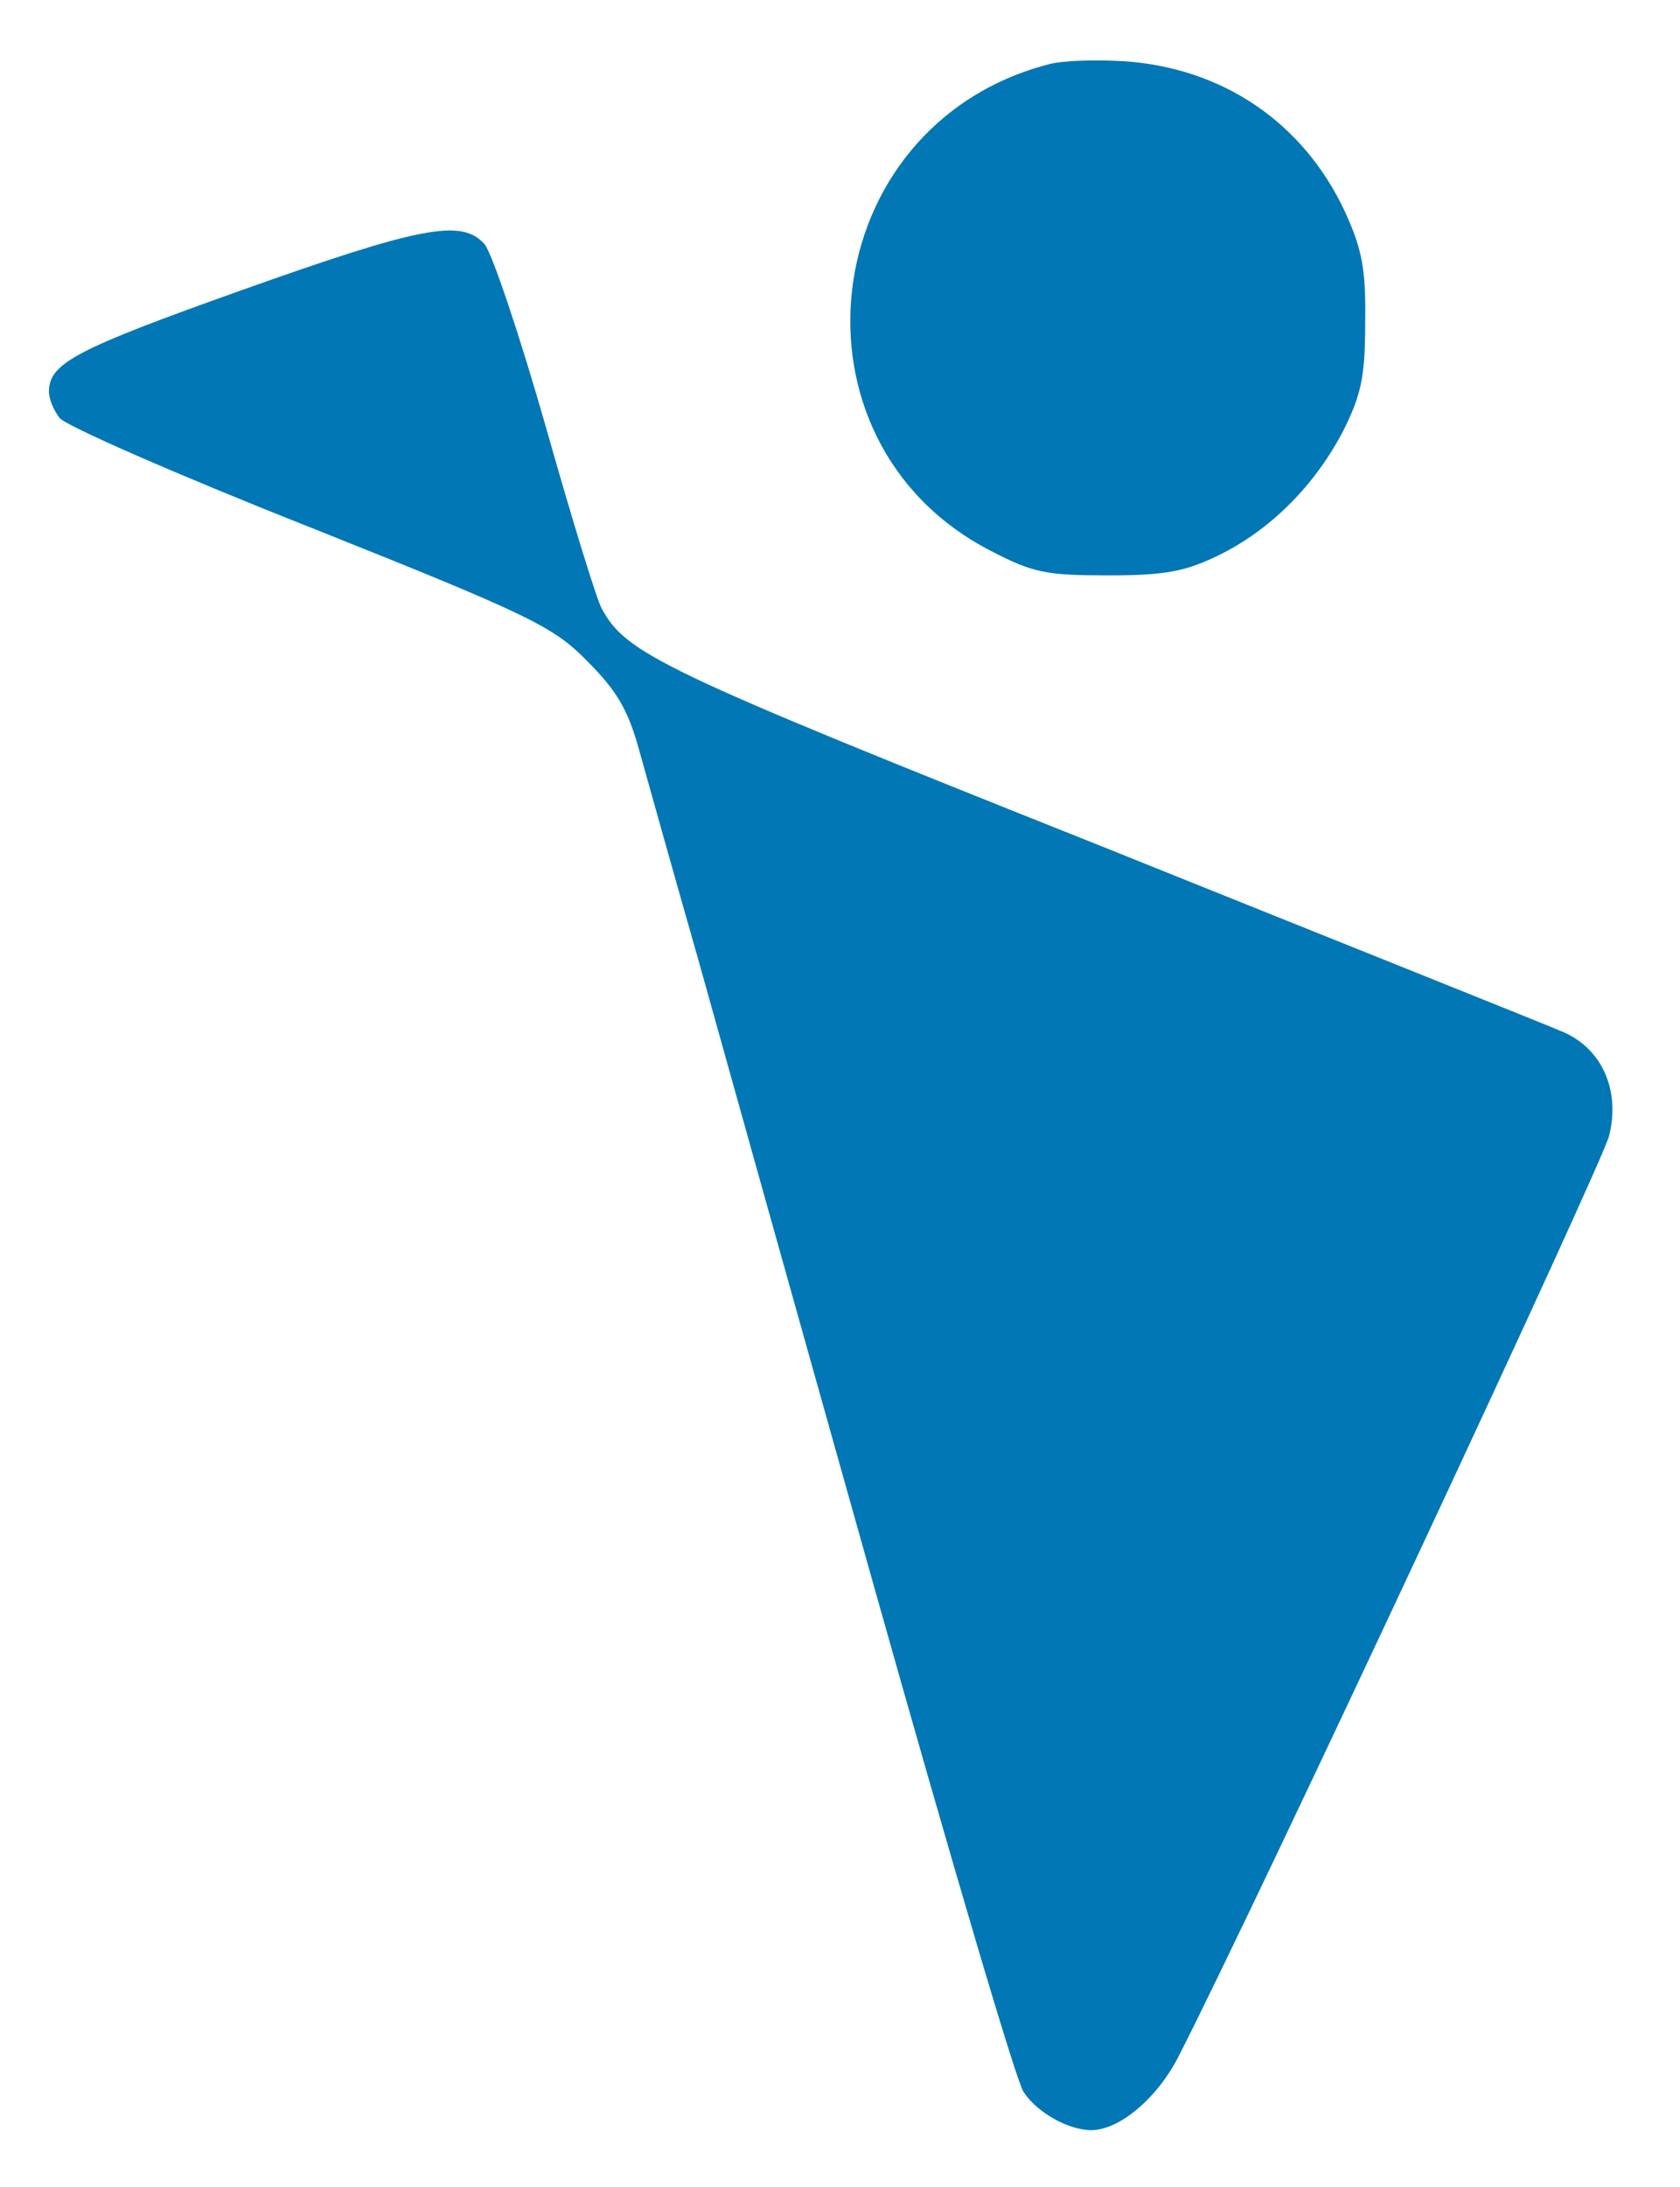 <!--?xml version="1.0" standalone="no"?-->

<svg version="1.0" xmlns="http://www.w3.org/2000/svg" width="206pt" height="268pt" viewBox="0 0 206 268" preserveAspectRatio="xMidYMid meet" xmlns:xlink="http://www.w3.org/1999/xlink" id="svgid1" repair="1">
<g transform="translate(0,268) scale(0.1,-0.1)" fill="rgb(1, 119, 181)" stroke="none" coriginal="rgb(0,0,0)" colortype="0" awdzp="0" style="fill: rgb(1, 119, 181);" colorover="rgb(3, 40, 54)" attrfill="">
<path d="M1285 2601 c-286 -75 -331 -462 -70 -596 52 -27 68 -30 144 -30 71 0
95 5 136 25 63 31 117 85 152 152 22 44 27 66 27 133 1 66 -4 90 -25 136 -51
109 -150 176 -271 184 -34 2 -76 1 -93 -4z"></path>
<path d="M295 2324 c-202 -72 -235 -89 -235 -124 0 -9 6 -23 13 -32 6 -9 145
-70 307 -134 271 -108 299 -122 340 -164 36 -36 50 -59 64 -110 10 -36 42
-150 72 -255 29 -104 127 -454 218 -777 91 -323 172 -598 181 -611 16 -25 55
-47 83 -47 35 0 82 40 108 92 96 188 518 1091 527 1126 14 55 -8 106 -55 127
-18 8 -276 111 -572 230 -535 213 -578 234 -608 289 -6 10 -37 111 -69 224
-32 112 -66 213 -75 223 -28 31 -77 22 -299 -57z"></path>
</g>
</svg>
